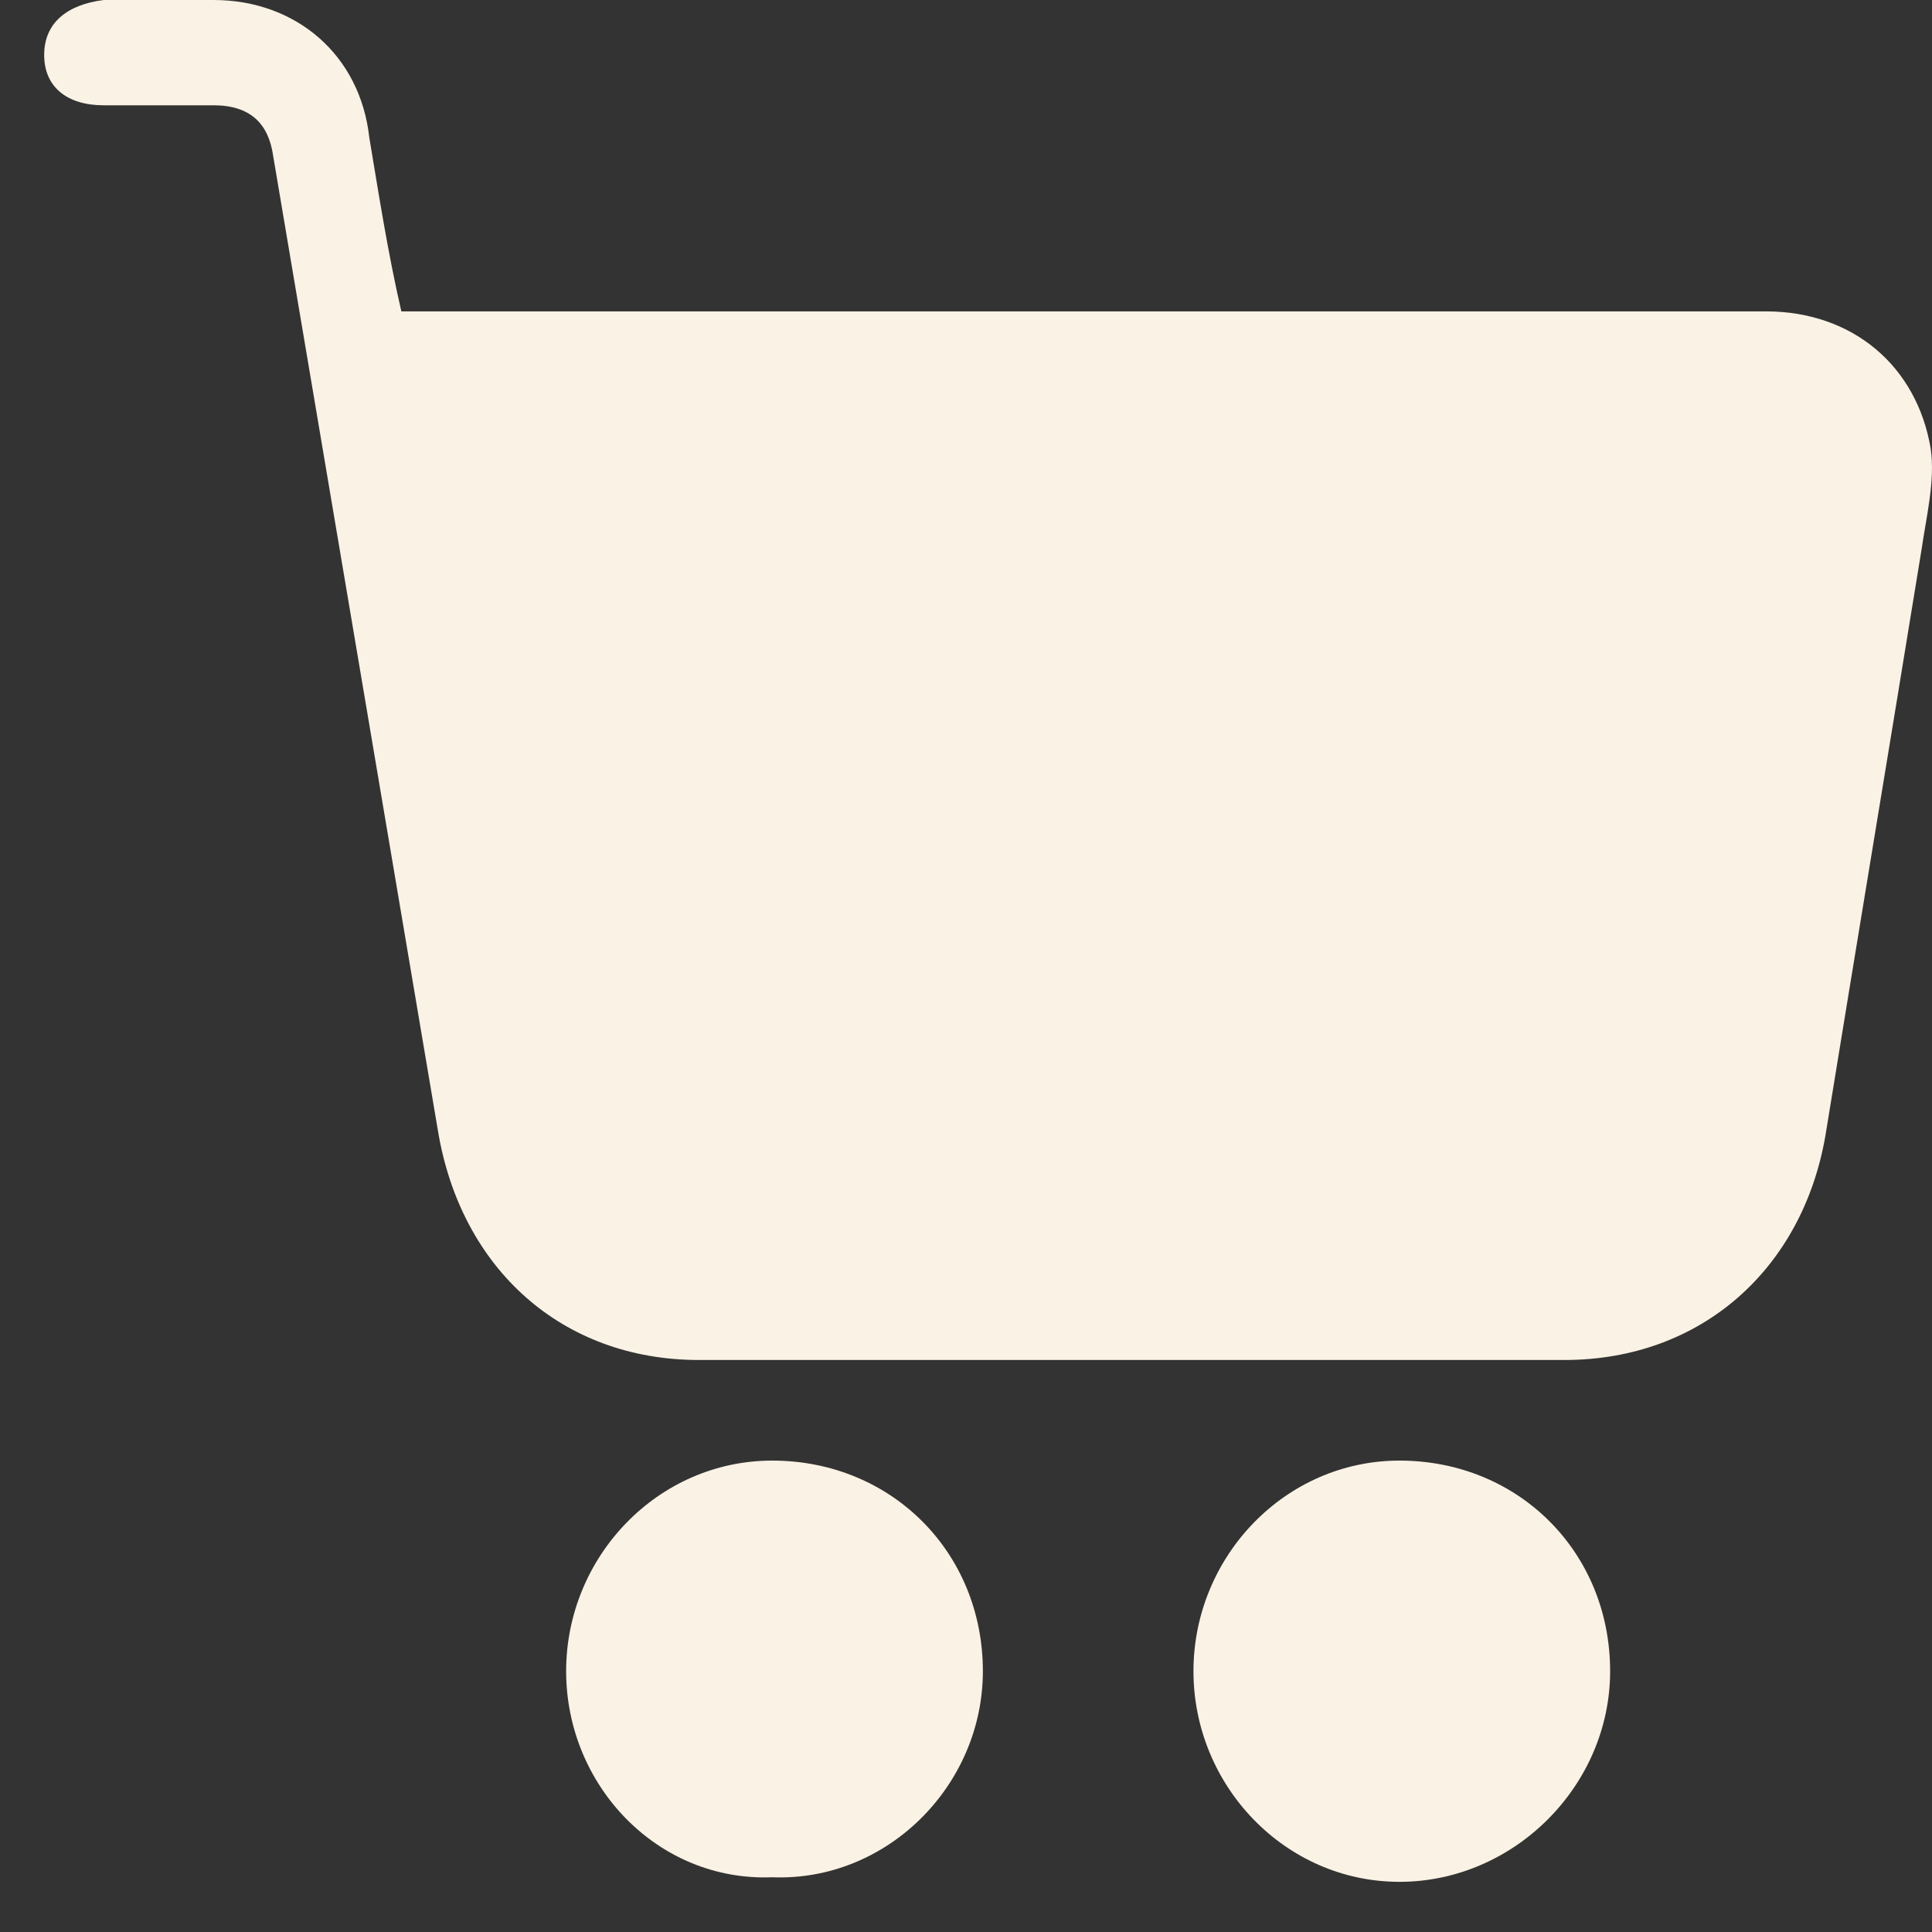 <svg width="30" height="30" viewBox="0 0 30 30" fill="none" xmlns="http://www.w3.org/2000/svg">
<rect x="0" y="0" width="30" height="30" fill="#333333" stroke="none"/>
<g clip-path="url(#clip0_439_308)">
<path d="M6.232 4.835C6.374 4.835 6.588 4.835 6.73 4.835C13.627 4.835 20.524 4.835 27.421 4.835C28.772 4.835 29.767 5.688 29.98 6.968C30.052 7.466 29.909 8.035 29.838 8.532C29.34 11.59 28.843 14.576 28.345 17.634C27.99 19.695 26.425 21.118 24.292 21.118C19.813 21.118 15.333 21.118 10.854 21.118C8.721 21.118 7.156 19.695 6.801 17.562C5.948 12.514 5.094 7.466 4.241 2.417C4.17 1.92 3.886 1.635 3.317 1.635C2.748 1.635 2.179 1.635 1.61 1.635C1.042 1.635 0.686 1.351 0.686 0.853C0.686 0.356 1.042 0.071 1.61 0C2.179 0 2.748 0 3.317 0C4.597 0 5.592 0.853 5.734 2.133C5.877 2.986 6.019 3.911 6.232 4.835Z" fill="#FAF2E4"/>
<path d="M8.791 25.95C8.791 24.173 10.214 22.68 11.991 22.68C13.84 22.68 15.262 24.102 15.262 25.95C15.262 27.728 13.769 29.221 11.991 29.15C10.214 29.221 8.791 27.728 8.791 25.95Z" fill="#FAF2E4"/>
<path d="M18.532 25.95C18.532 24.173 19.954 22.68 21.731 22.68C23.58 22.68 25.002 24.102 25.002 25.95C25.002 27.728 23.509 29.221 21.731 29.221C19.954 29.221 18.532 27.728 18.532 25.95Z" fill="#FAF2E4"/>
</g>
<defs>
<clipPath id="clip0_439_308">
<rect width="29.314" height="29.221" fill="white" transform="translate(0.686)"/>
</clipPath>
</defs>
</svg>
